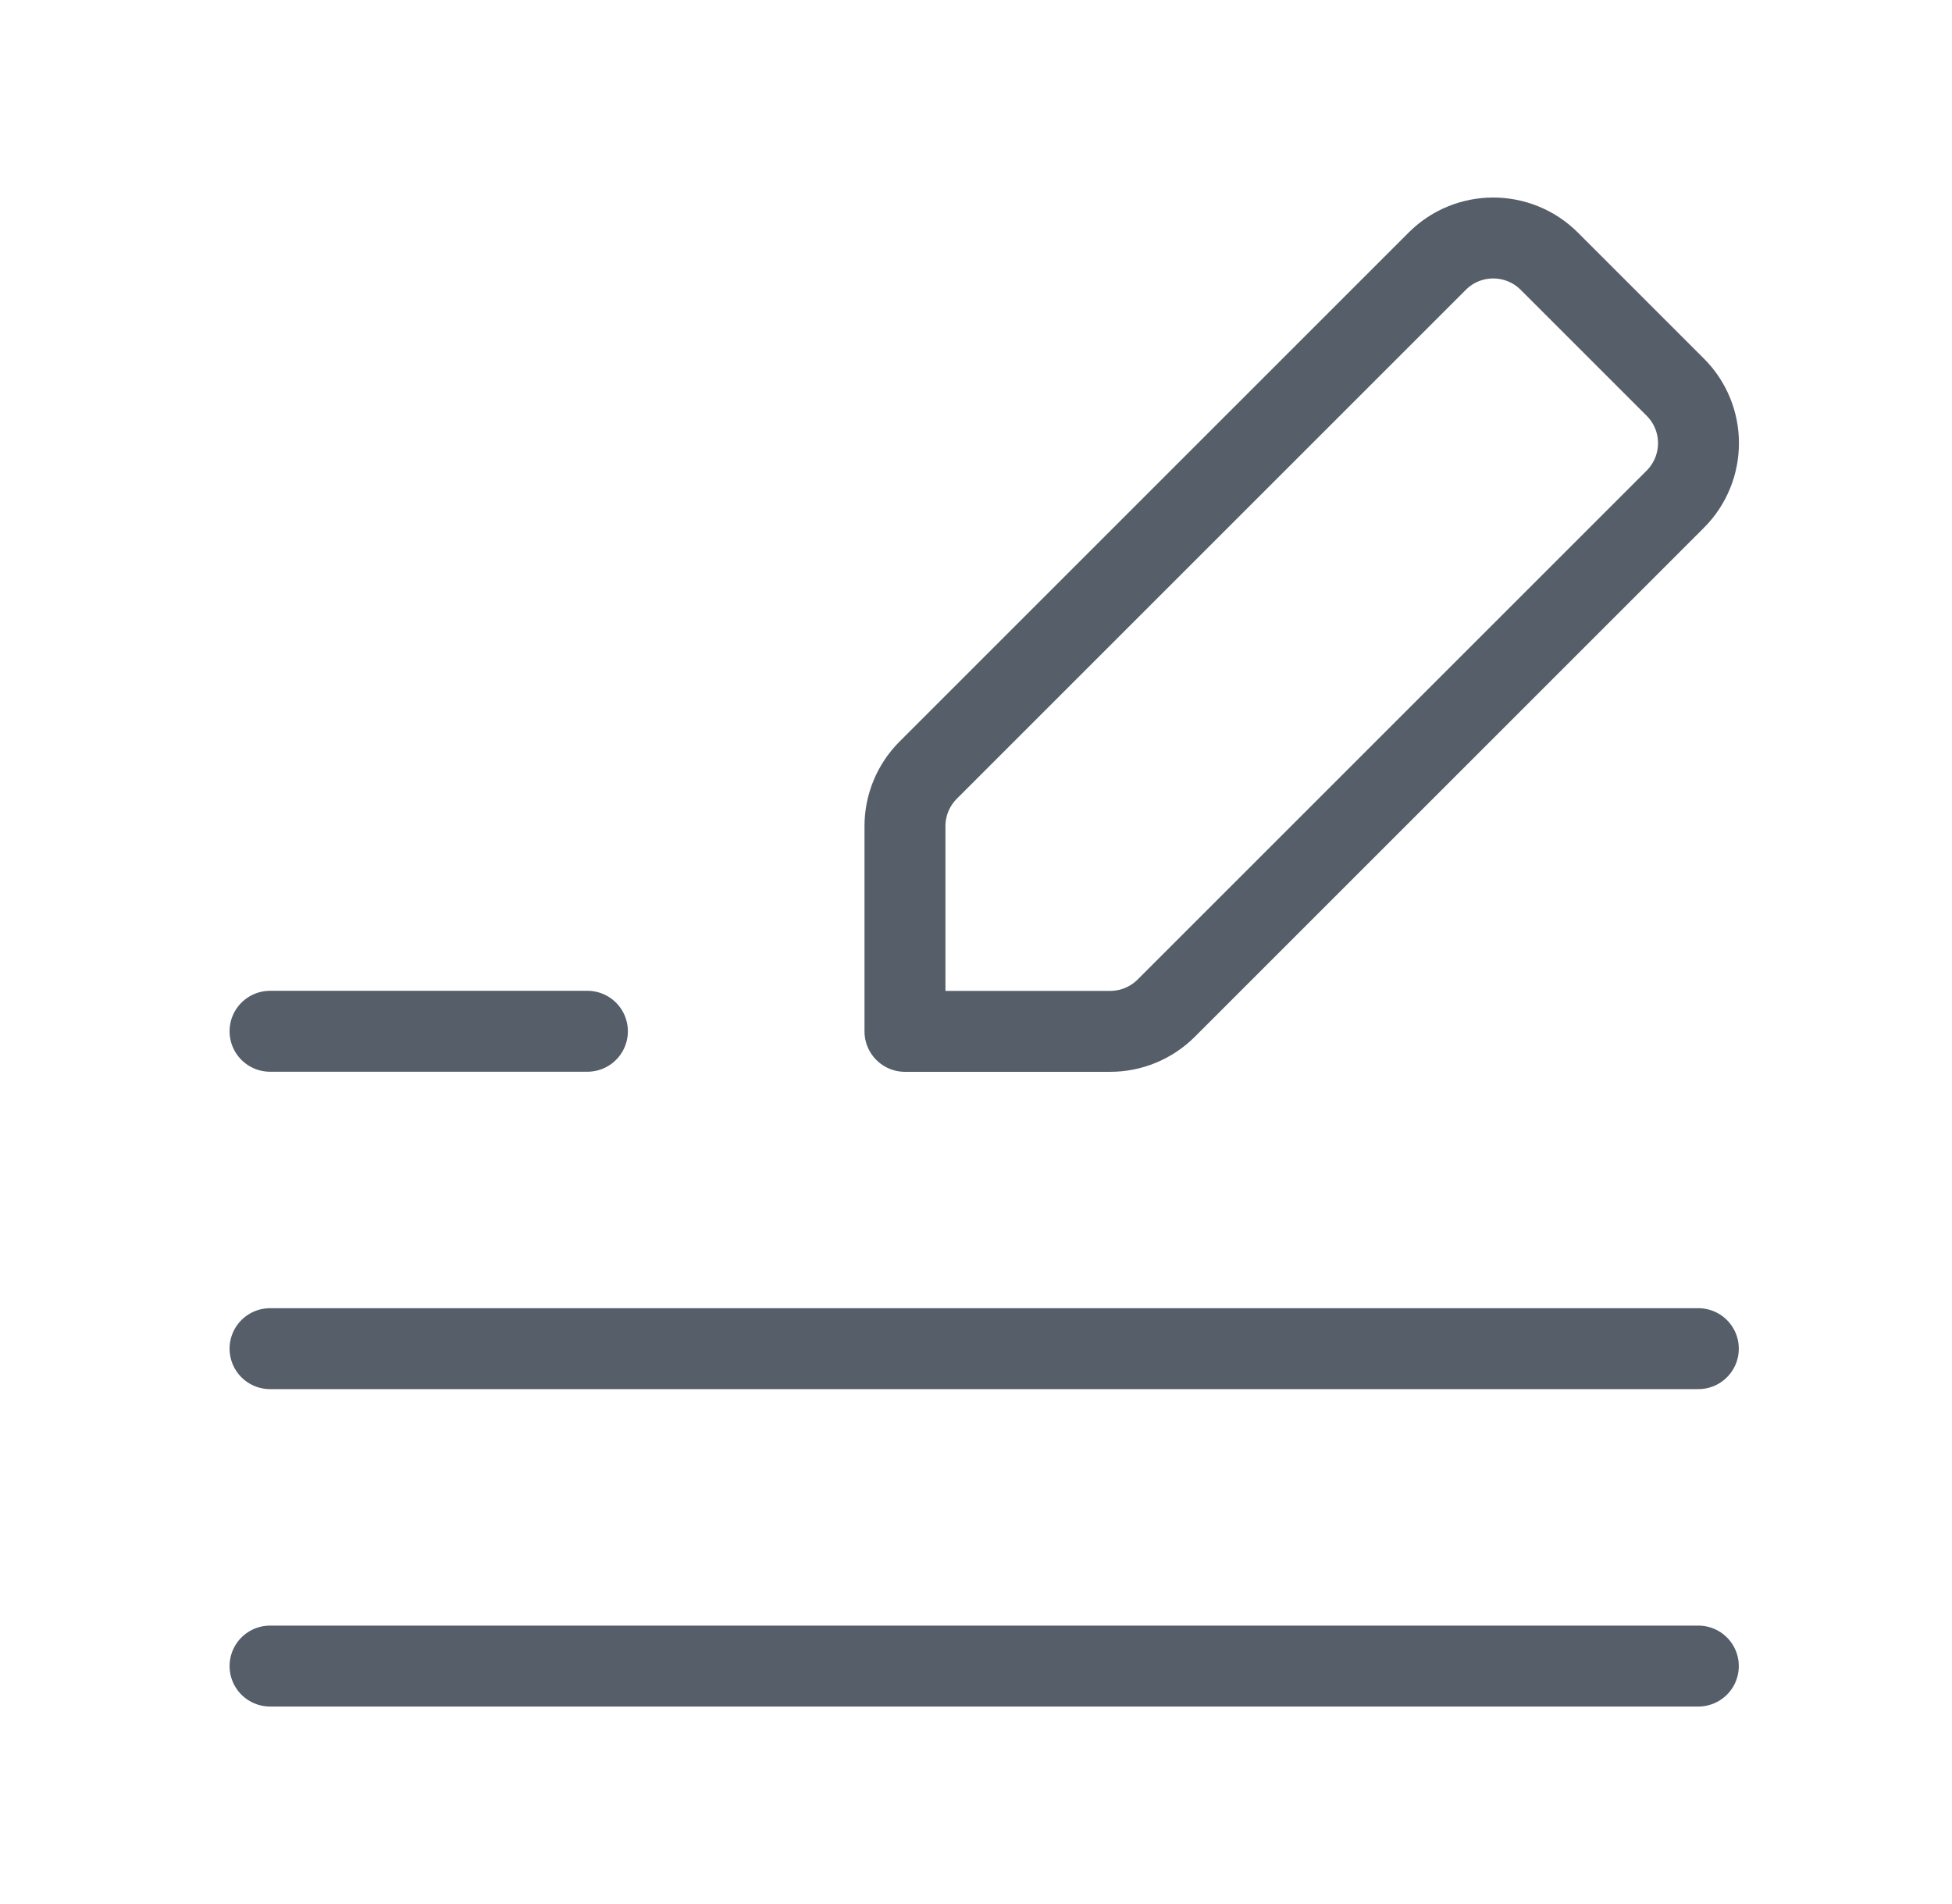 <svg xmlns="http://www.w3.org/2000/svg" width="41" height="40" viewBox="0 0 41 40" fill="none">
                    <path fill-rule="evenodd" clip-rule="evenodd" d="M24.496 21.179L35.186 10.489C35.838 9.837 35.838 8.782 35.186 8.132L32.543 5.489C31.891 4.837 30.836 4.837 30.186 5.489L19.496 16.179C19.183 16.492 19.008 16.915 19.008 17.357V21.667H23.318C23.759 21.667 24.183 21.492 24.496 21.179V21.179Z" stroke="#555E69" stroke-width="1.7" stroke-linecap="round" stroke-linejoin="round"></path>
                    <path d="M5.672 21.665H12.338" stroke="#555E69" stroke-width="1.7" stroke-linecap="round" stroke-linejoin="round"></path>
                    <path d="M5.672 28.333H35.672" stroke="#555E69" stroke-width="1.7" stroke-linecap="round" stroke-linejoin="round"></path>
                    <path d="M5.672 35.001H35.672" stroke="#555E69" stroke-width="1.7" stroke-linecap="round" stroke-linejoin="round"></path>
                  </svg>